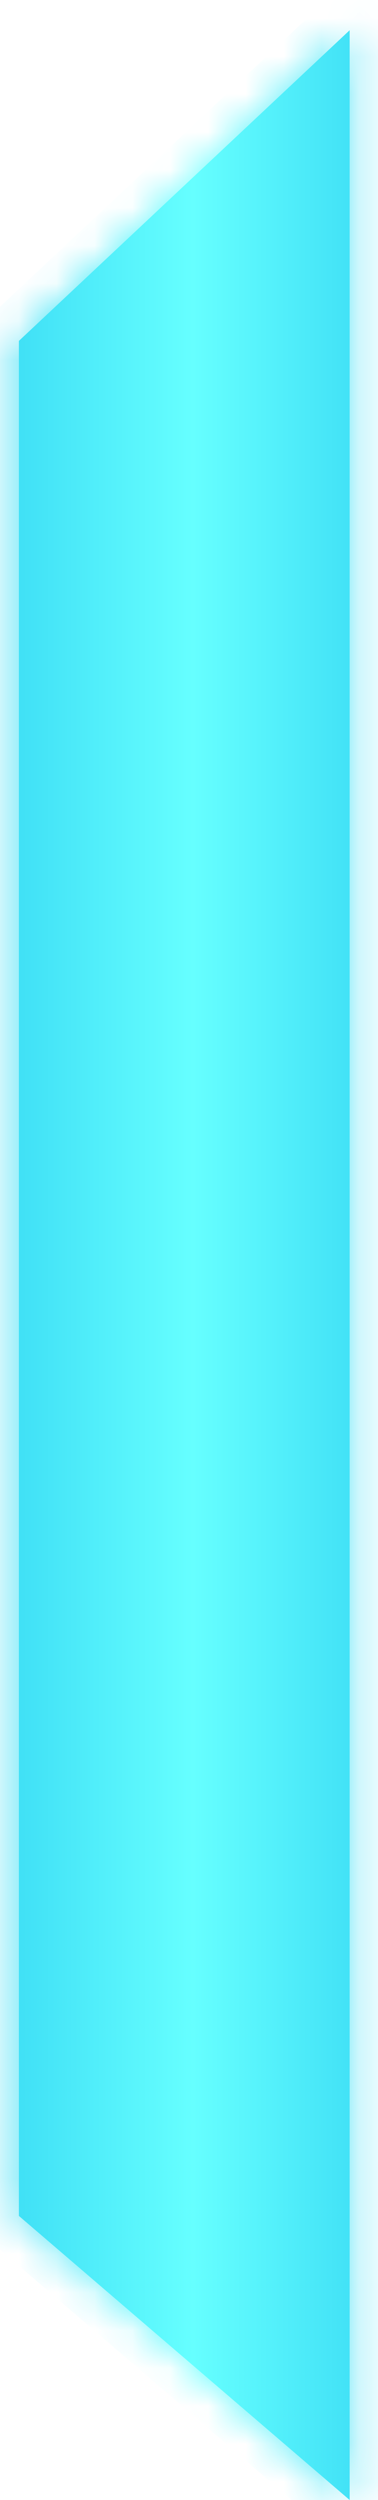 ﻿<?xml version="1.0" encoding="utf-8"?>
<svg version="1.1" xmlns:xlink="http://www.w3.org/1999/xlink" width="10px" height="66px" xmlns="http://www.w3.org/2000/svg">
  <defs>
    <linearGradient gradientUnits="userSpaceOnUse" x1="0" y1="33" x2="10" y2="33" id="LinearGradient1045">
      <stop id="Stop1046" stop-color="#3cddf5" offset="0" />
      <stop id="Stop1047" stop-color="#66ffff" offset="0.51" />
      <stop id="Stop1048" stop-color="#3cddf5" offset="1" />
    </linearGradient>
    <linearGradient gradientUnits="userSpaceOnUse" x1="0" y1="33" x2="10" y2="33" id="LinearGradient1049">
      <stop id="Stop1050" stop-color="#3cddf5" offset="0" />
      <stop id="Stop1051" stop-color="#66ffff" offset="0.51" />
      <stop id="Stop1052" stop-color="#3cddf5" offset="1" />
    </linearGradient>
    <mask fill="white" id="clip1053">
      <path d="M 9.25 66  L 9.25 0.798  L 0.5 9  L 0.5 58.5  L 9.25 66  Z " fill-rule="evenodd" />
    </mask>
  </defs>
  <g transform="matrix(1 0 0 1 -518 -482 )">
    <path d="M 9.25 66  L 9.25 0.798  L 0.5 9  L 0.5 58.5  L 9.25 66  Z " fill-rule="nonzero" fill="url(#LinearGradient1045)" stroke="none" transform="matrix(1 0 0 1 518 482 )" />
    <path d="M 9.25 66  L 9.25 0.798  L 0.5 9  L 0.5 58.5  L 9.25 66  Z " stroke-width="2" stroke="url(#LinearGradient1049)" fill="none" transform="matrix(1 0 0 1 518 482 )" mask="url(#clip1053)" />
  </g>
</svg>